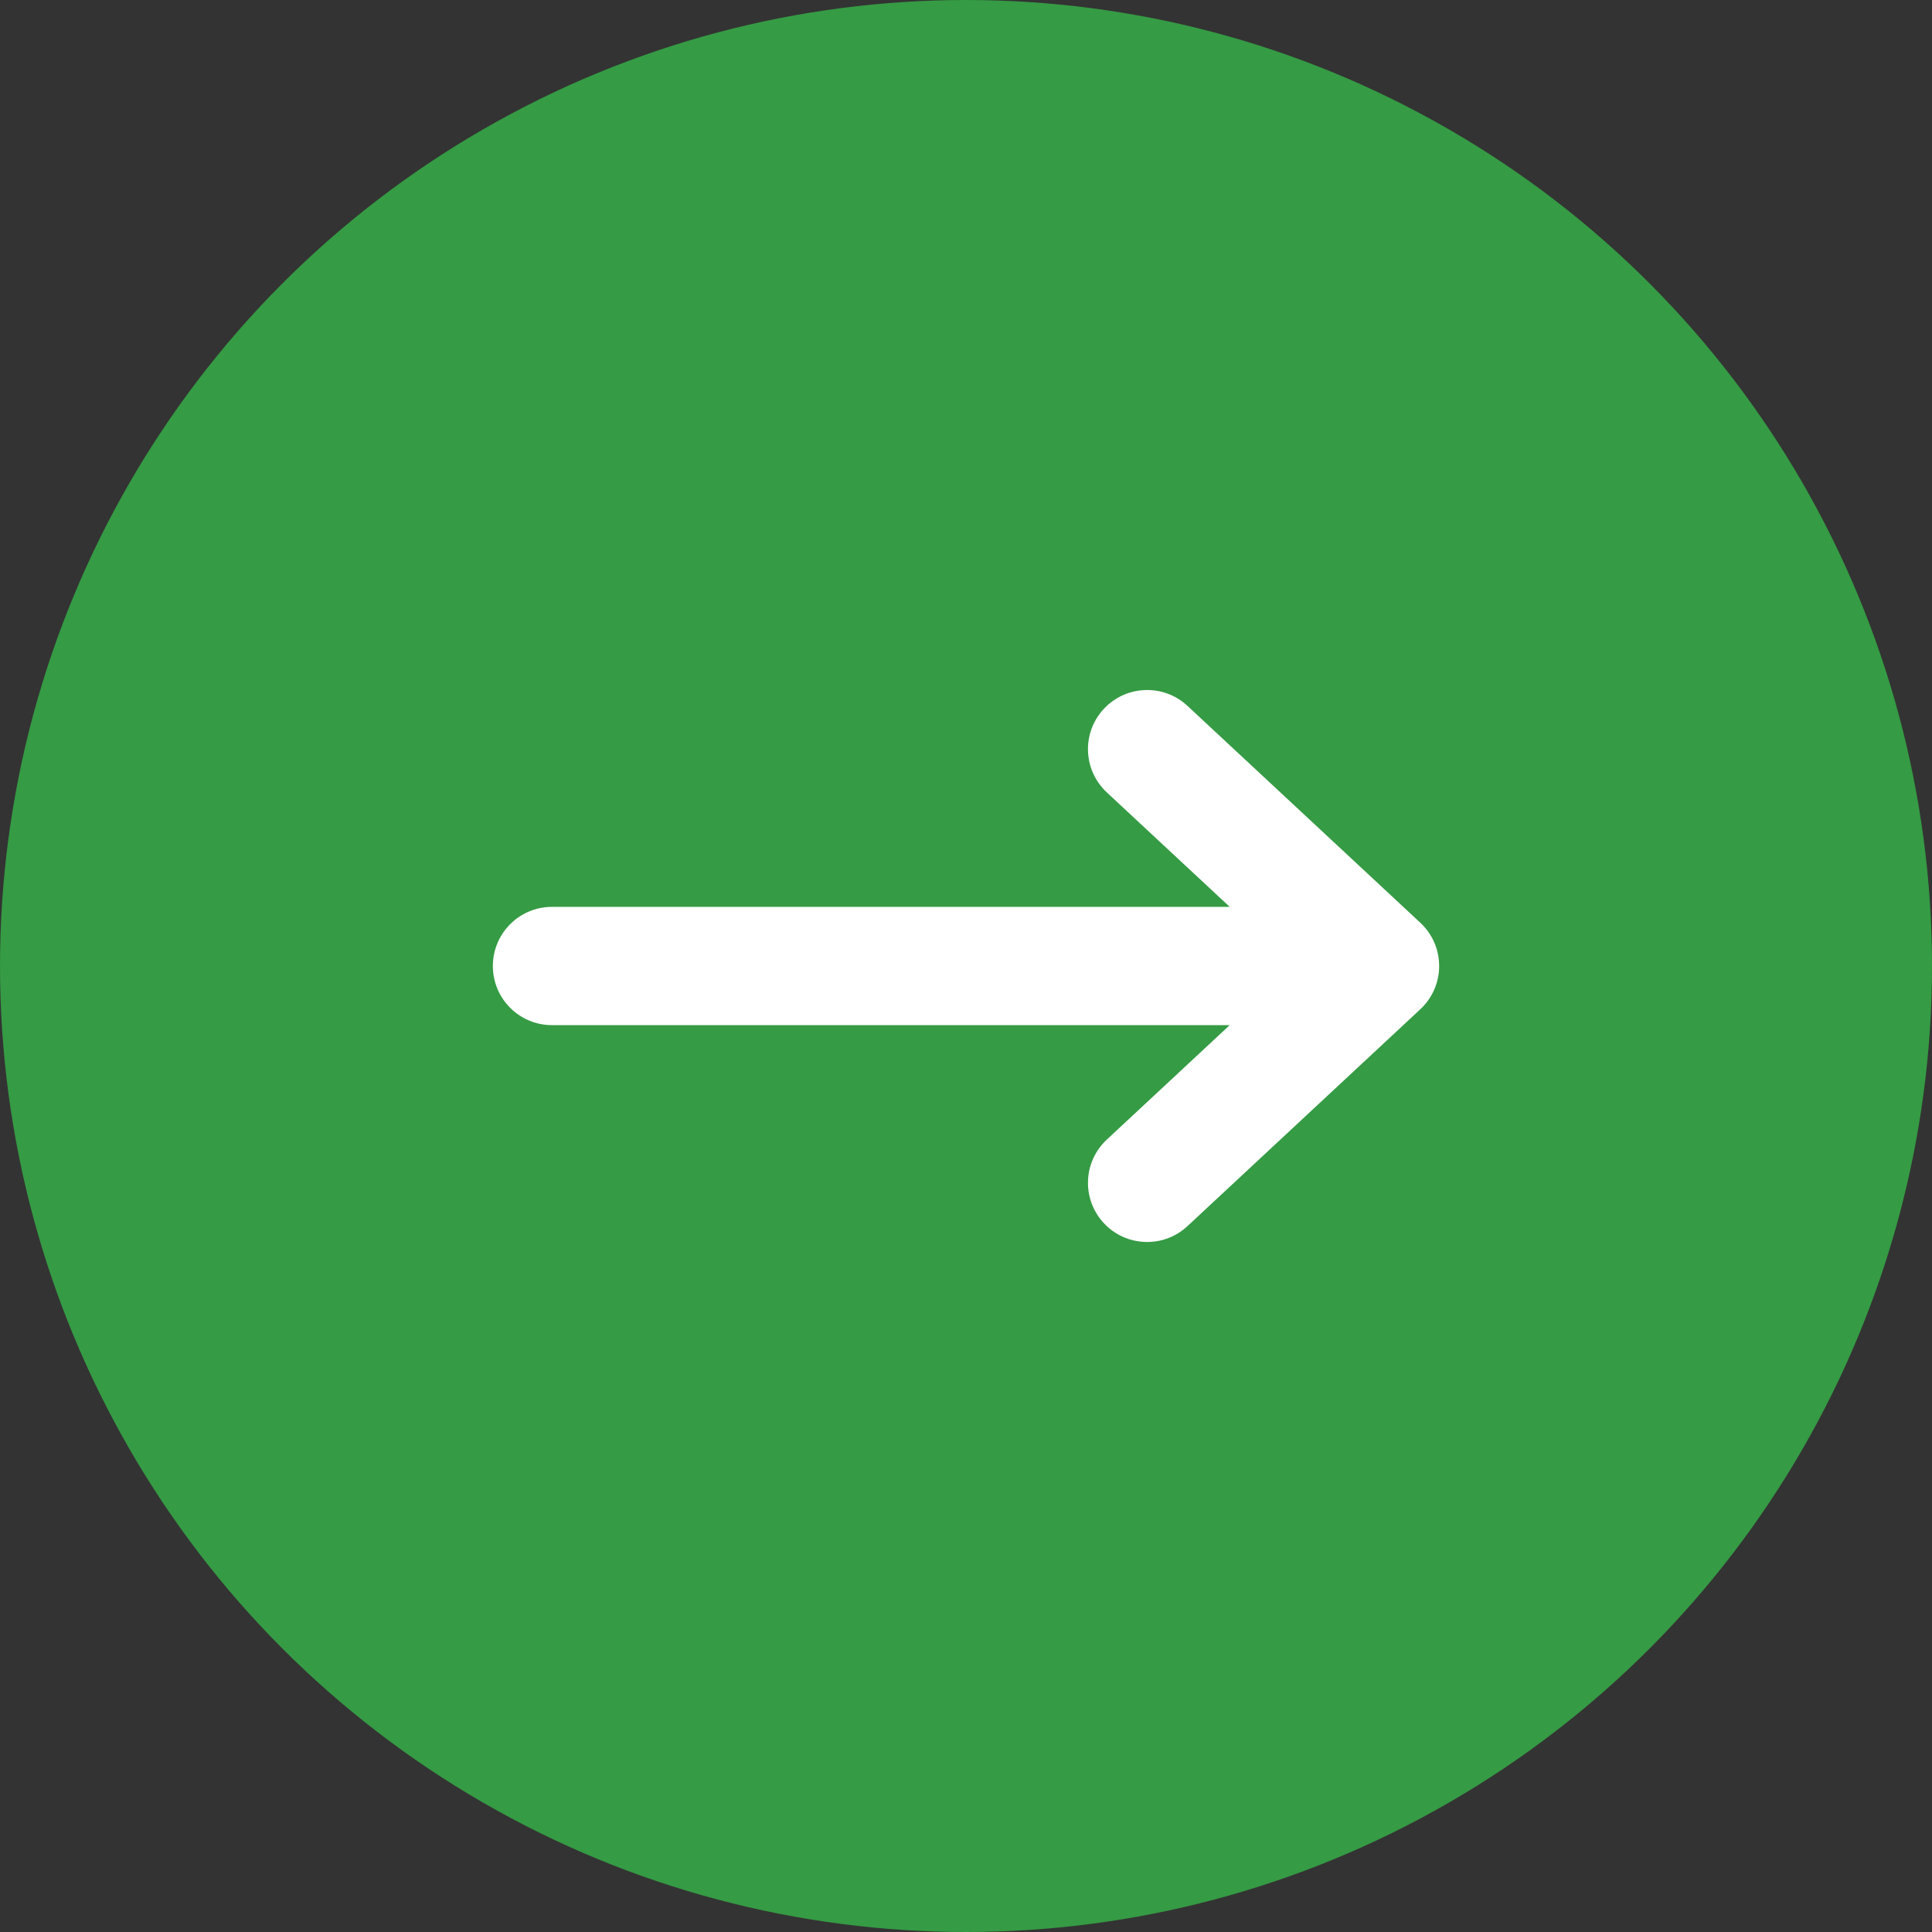<svg width="49" height="49" viewBox="0 0 49 49" fill="none" xmlns="http://www.w3.org/2000/svg">
<rect x="0" y="0" width="49" height="49" fill="#333333" stroke="none"/>
<circle cx="24.5" cy="24.5" r="24.5" fill="#359B44"/>
<path d="M30.116 31.098C29.51 31.662 28.561 31.628 27.996 31.022C27.431 30.416 27.465 29.467 28.072 28.902L29.094 30L30.116 31.098ZM33.978 23.402C34.584 22.838 35.533 22.872 36.098 23.478C36.662 24.084 36.629 25.033 36.022 25.598L35 24.5L33.978 23.402ZM36.022 23.402C36.629 23.967 36.662 24.916 36.098 25.522C35.533 26.128 34.584 26.162 33.978 25.598L35 24.5L36.022 23.402ZM28.072 20.098C27.465 19.533 27.431 18.584 27.996 17.978C28.561 17.372 29.51 17.338 30.116 17.902L29.094 19L28.072 20.098ZM35 23C35.828 23 36.5 23.672 36.5 24.5C36.5 25.328 35.828 26 35 26V24.5V23ZM14 26C13.172 26 12.5 25.328 12.5 24.5C12.5 23.672 13.172 23 14 23V24.5V26ZM29.094 30L28.072 28.902L33.978 23.402L35 24.5L36.022 25.598L30.116 31.098L29.094 30ZM35 24.5L33.978 25.598L28.072 20.098L29.094 19L30.116 17.902L36.022 23.402L35 24.5ZM35 24.5V26L14 26V24.5V23L35 23V24.5Z" fill="white"/>
</svg>
